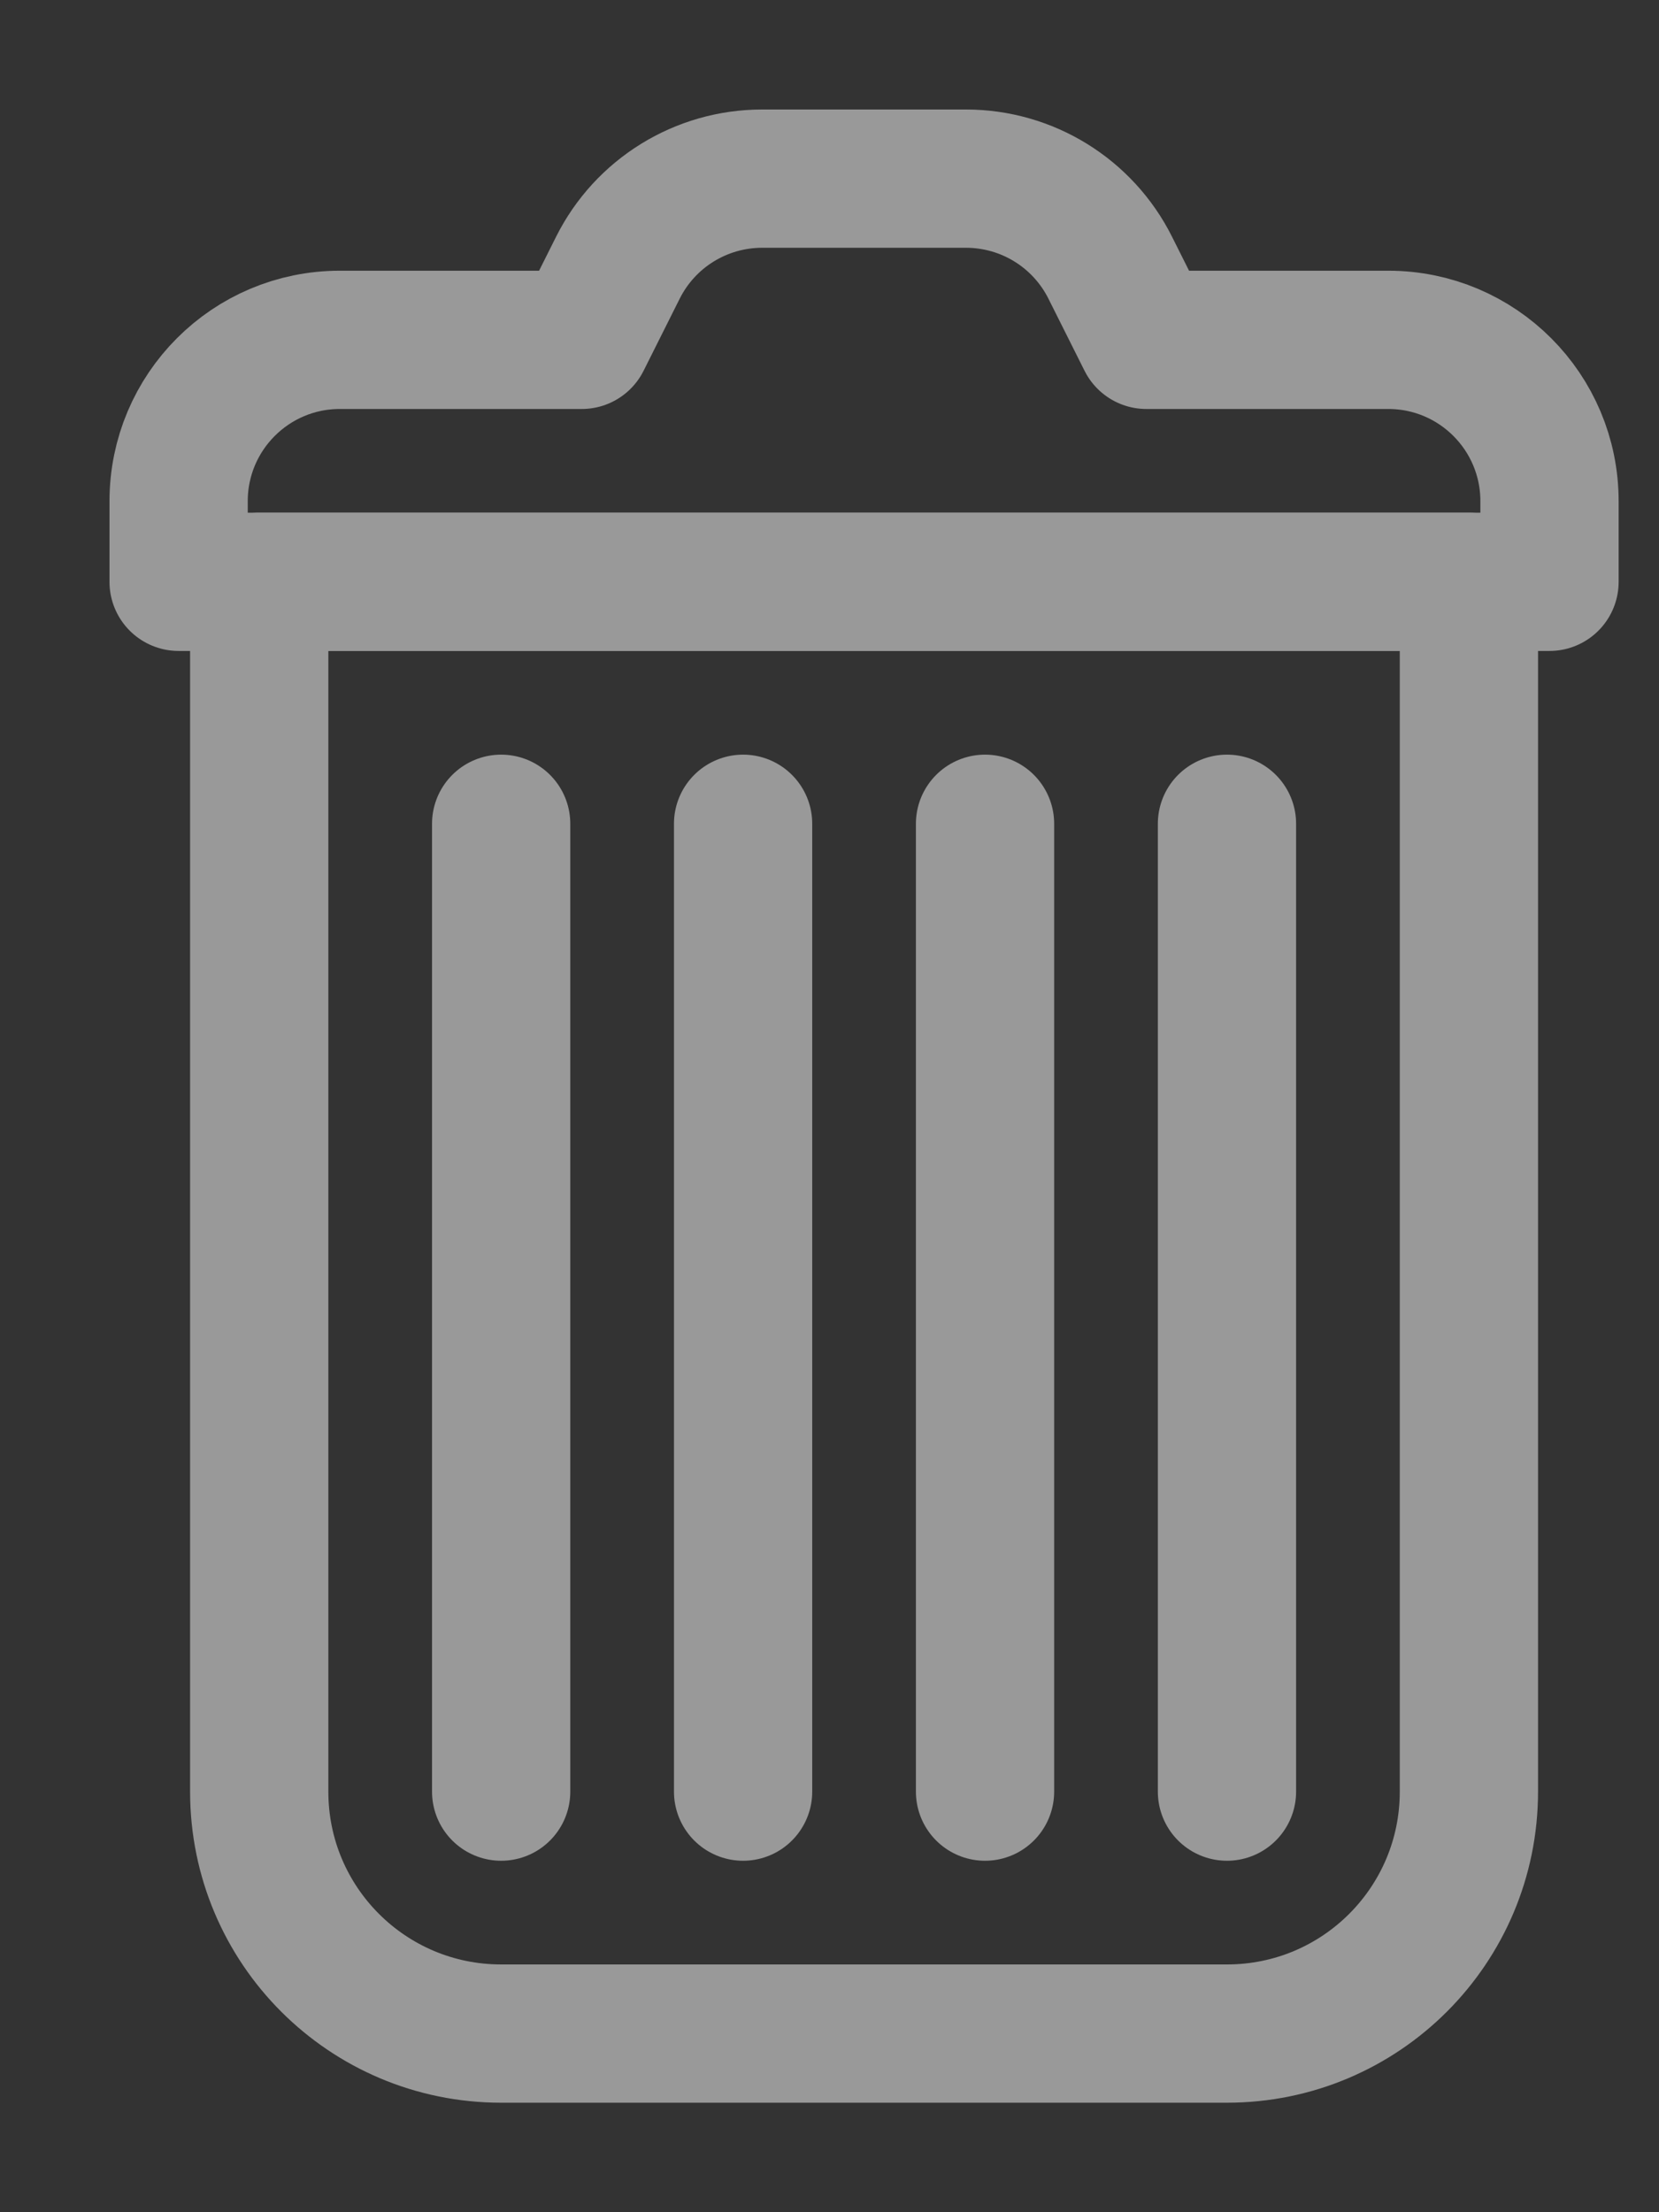<?xml version="1.0" encoding="UTF-8"?>
<svg width="12px" height="16px" viewBox="0 0 12 16" version="1.1" xmlns="http://www.w3.org/2000/svg" xmlns:xlink="http://www.w3.org/1999/xlink">
    <rect x="0" y="0" width="12" height="16" fill="#333333" stroke="none"/>
    <!-- Generator: Sketch 46.2 (44496) - http://www.bohemiancoding.com/sketch -->
    <title>Group 235</title>
    <desc>Created with Sketch.</desc>
    <defs></defs>
    <g id="Offline-&amp;-Online-Experience" stroke="none" stroke-width="1" fill="none" fill-rule="evenodd" stroke-linecap="round" opacity="0.5" stroke-linejoin="round">
        <g id="100_Sales_Tools" transform="translate(-908, -246)" stroke="#FFFFFF">
            <g id="Group-10" transform="translate(872, 197)">
                <g id="Group-3-Copy" transform="translate(0, 50)">
                    <g id="Group-235" transform="translate(37, 0)">
                        <path d="M0.292,2.625 L0.292,3.208 L10.208,3.208 L10.208,2.625 C10.208,1.98 9.686,1.458 9.042,1.458 L7.292,1.458 L7.031,0.937 C6.833,0.541 6.429,0.292 5.987,0.292 L4.513,0.292 C4.071,0.292 3.667,0.541 3.469,0.937 L3.208,1.458 L1.458,1.458 C0.814,1.458 0.292,1.98 0.292,2.625 L0.292,2.625 Z" id="Stroke-223"></path>
                        <path d="M0.875,3.208 L0.875,11.958 C0.875,12.925 1.658,13.708 2.625,13.708 L7.875,13.708 C8.842,13.708 9.625,12.925 9.625,11.958 L9.625,3.208 L0.875,3.208 L0.875,3.208 Z" id="Stroke-225"></path>
                        <path d="M2.625,11.958 L2.625,4.958" id="Stroke-227"></path>
                        <path d="M4.375,11.958 L4.375,4.958" id="Stroke-229"></path>
                        <path d="M6.125,11.958 L6.125,4.958" id="Stroke-231"></path>
                        <path d="M7.875,11.958 L7.875,4.958" id="Stroke-233"></path>
                    </g>
                </g>
            </g>
        </g>
    </g>
</svg>